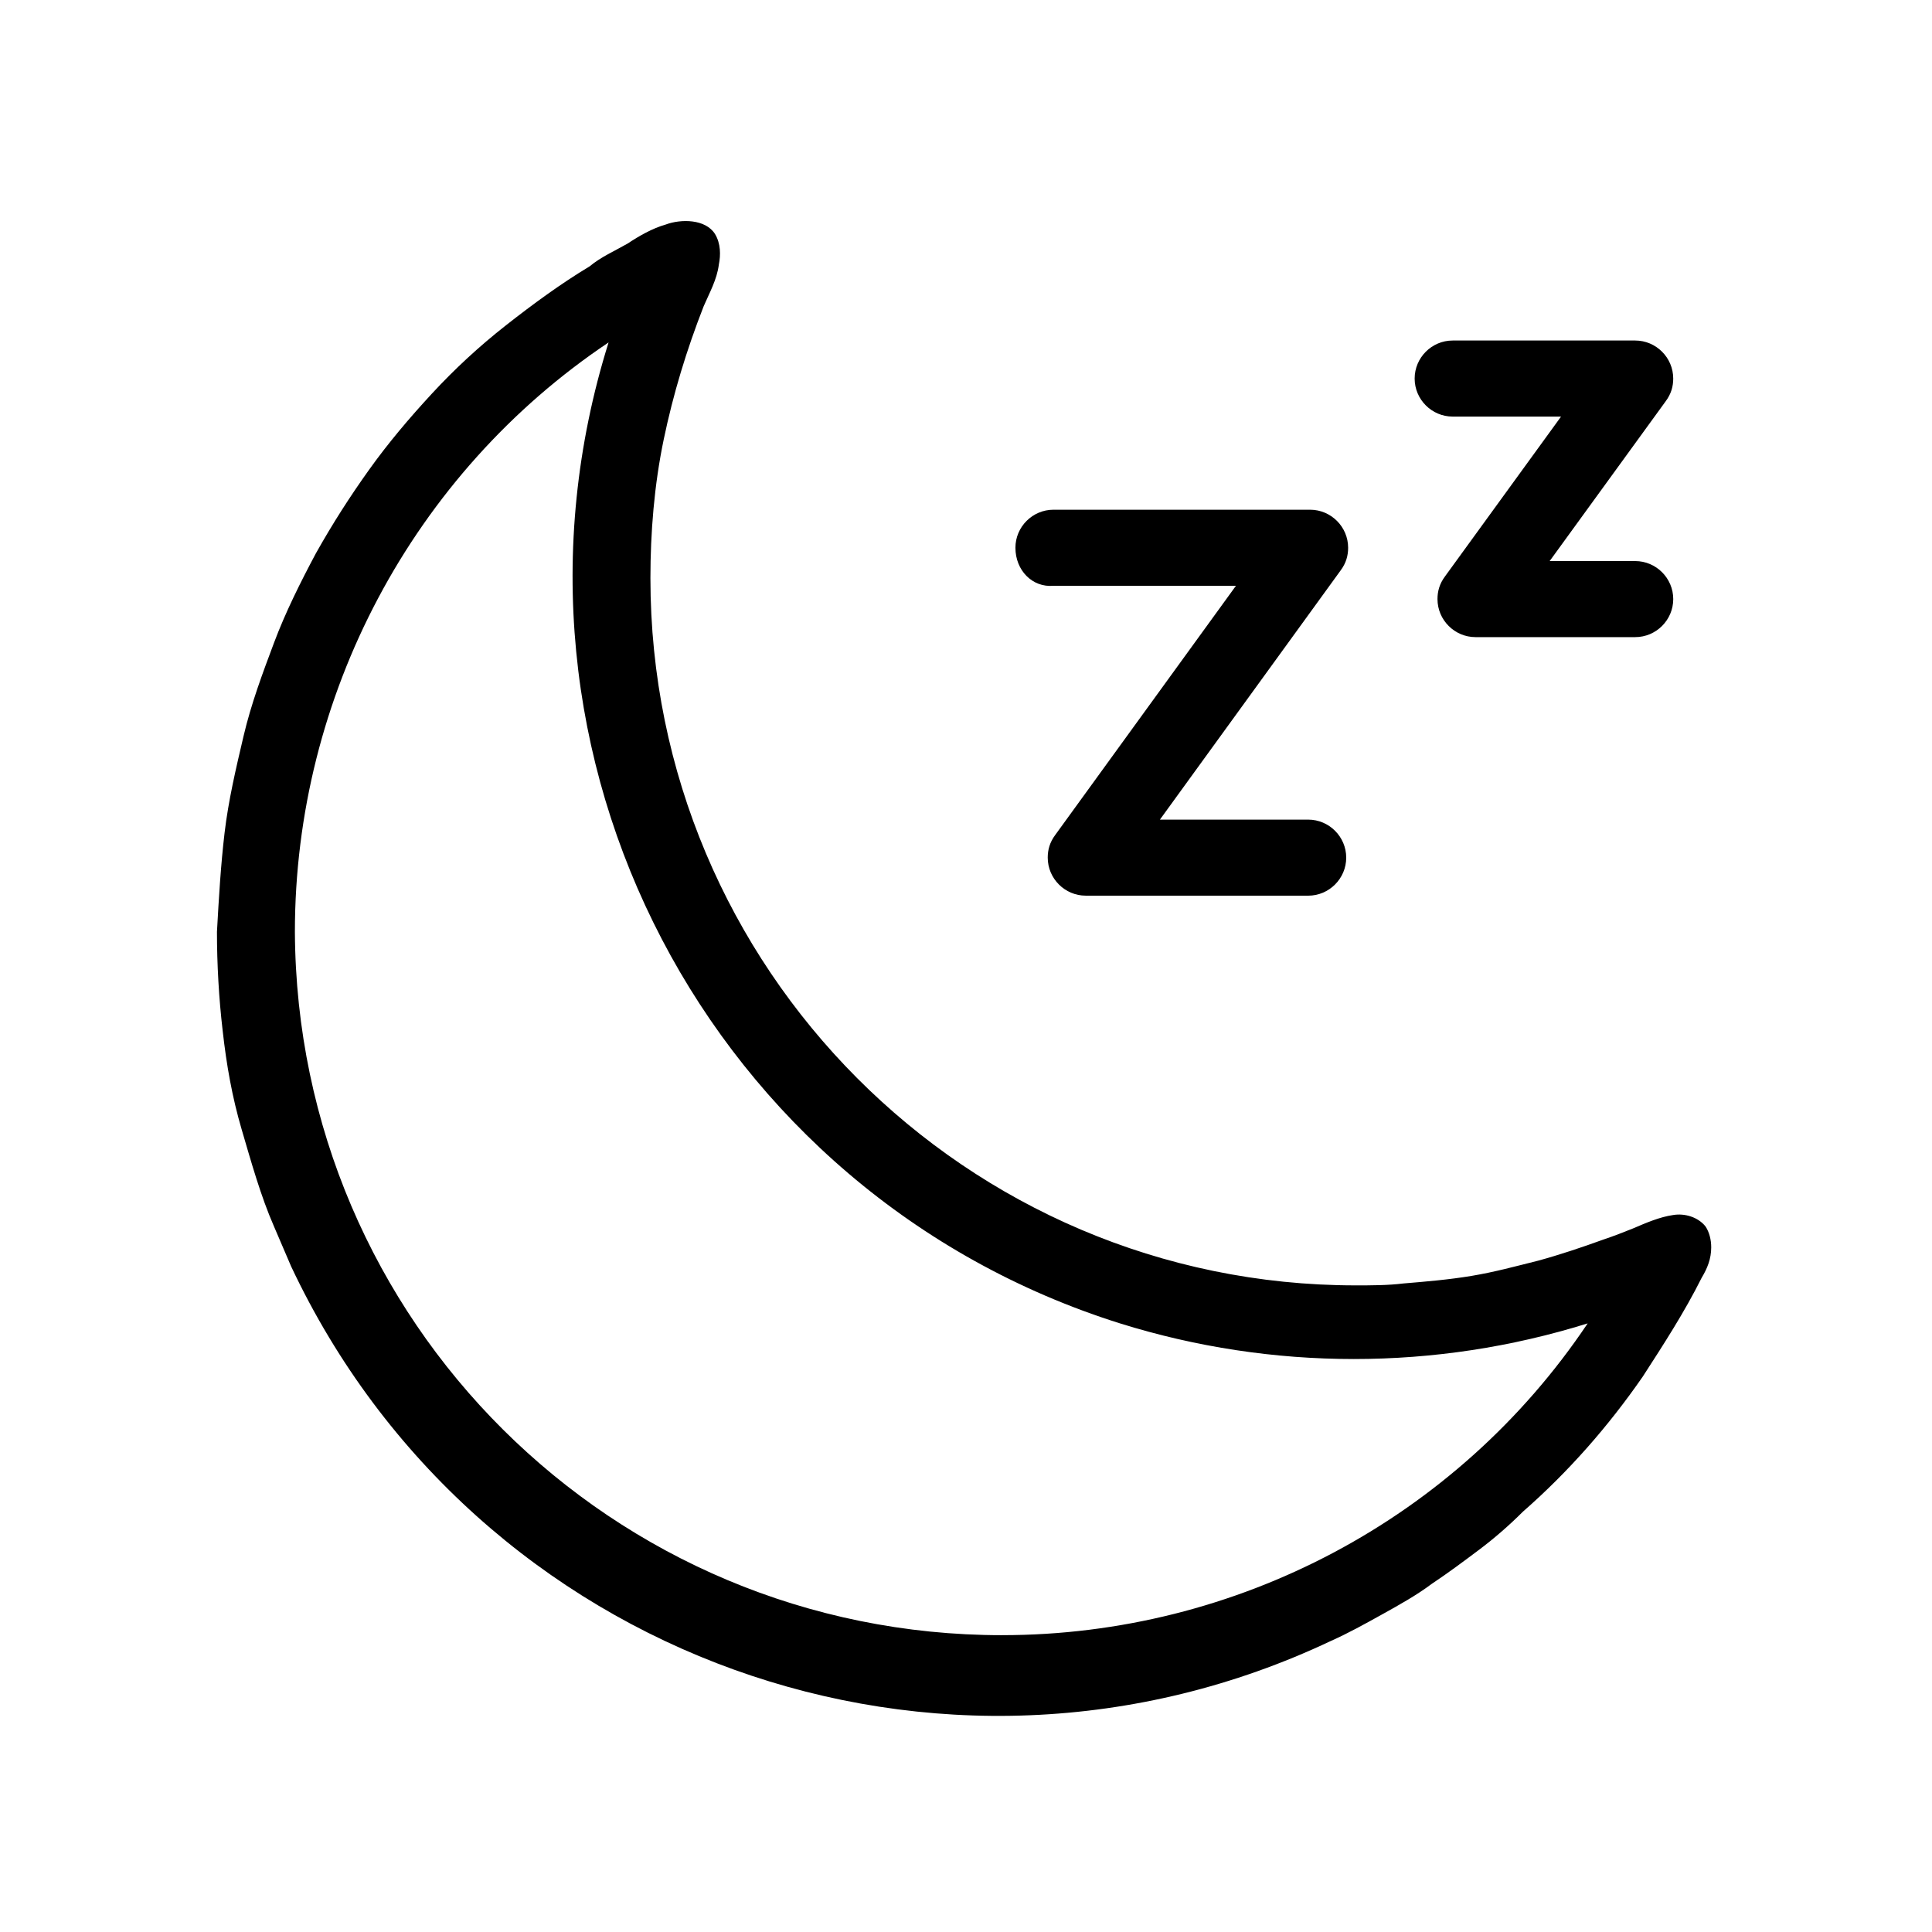 <?xml version="1.0" encoding="UTF-8"?>
<!-- Uploaded to: SVG Repo, www.svgrepo.com, Generator: SVG Repo Mixer Tools -->
<svg fill="#000000" width="800px" height="800px" version="1.1" viewBox="144 144 512 512" xmlns="http://www.w3.org/2000/svg">
 <path d="m597.49 474.56c0-2.016-0.504-4.031-1.512-5.543-2.016-2.519-5.543-3.527-8.566-3.023-3.527 0.504-7.055 2.016-10.578 3.527-2.519 1.008-5.039 2.016-8.062 3.023-5.543 2.016-11.586 4.031-17.129 5.543-6.047 1.512-11.586 3.023-17.633 4.031-6.047 1.008-12.09 1.512-18.137 2.016-4.031 0.504-8.566 0.504-12.594 0.504-103.28 0-186.91-84.137-186.91-187.42 0-12.09 1.008-24.688 3.527-36.777 2.519-12.09 6.047-23.68 10.578-35.266 1.512-3.527 3.527-7.055 4.031-11.082 0.504-2.519 0.504-5.543-1.008-8.062-2.519-4.031-9.07-4.031-13.098-2.519-3.527 1.008-7.055 3.023-10.078 5.039-3.527 2.016-7.055 3.527-10.078 6.047-7.559 4.535-15.113 10.078-22.168 15.617-7.055 5.543-13.602 11.586-19.648 18.137s-11.586 13.098-16.625 20.152c-5.039 7.055-9.574 14.105-14.105 22.168-4.031 7.559-8.062 15.617-11.082 23.68-3.023 8.062-6.047 16.121-8.062 24.688-2.016 8.566-4.031 17.129-5.039 25.695-1.008 8.566-1.512 17.129-2.016 26.199 0 8.566 0.504 17.633 1.512 26.199 1.008 9.07 2.519 17.633 5.039 26.199 2.519 8.566 5.039 17.633 8.566 25.695 1.512 3.527 3.023 7.055 4.535 10.578 48.871 103.79 172.3 148.12 275.58 99.25 4.535-2.016 9.07-4.535 13.602-7.055 4.535-2.519 9.07-5.039 13.098-8.062 4.535-3.023 8.566-6.047 12.594-9.07 4.031-3.023 8.062-6.551 11.586-10.078 12.09-10.578 22.672-22.672 31.738-35.77 5.543-8.566 11.082-17.129 15.617-26.199 1.52-2.519 2.527-5.039 2.527-8.062zm-187.92 102.78c-103.28 0-186.91-83.129-187.42-186.41 0-62.473 31.234-121.42 83.129-156.18-34.258 109.32 26.703 225.71 135.53 259.96 40.305 12.594 83.633 12.594 123.94 0-34.766 51.891-93.207 82.625-155.18 82.625zm3.527-288.18c0-5.543 4.535-10.078 10.078-10.078h68.016c5.543 0 10.078 4.535 10.078 10.078 0 2.016-0.504 4.031-2.016 6.047l-47.863 66h39.293c5.543 0 10.078 4.535 10.078 10.078 0 5.543-4.535 10.078-10.078 10.078l-58.945-0.004c-5.543 0-10.078-4.535-10.078-10.078 0-2.016 0.504-4.031 2.016-6.047l47.863-65.996h-48.367c-5.539 0.504-10.074-4.031-10.074-10.078zm105.8-44.84c0-5.543 4.535-10.078 10.078-10.078h48.367c5.543 0 10.078 4.535 10.078 10.078 0 2.016-0.504 4.031-2.016 6.047l-30.73 42.32h22.672c5.543 0 10.078 4.535 10.078 10.078s-4.535 10.078-10.078 10.078h-42.32c-5.543 0-10.078-4.535-10.078-10.078 0-2.016 0.504-4.031 2.016-6.047l30.73-42.32h-28.719c-5.543 0-10.078-4.535-10.078-10.078z"/>
</svg>